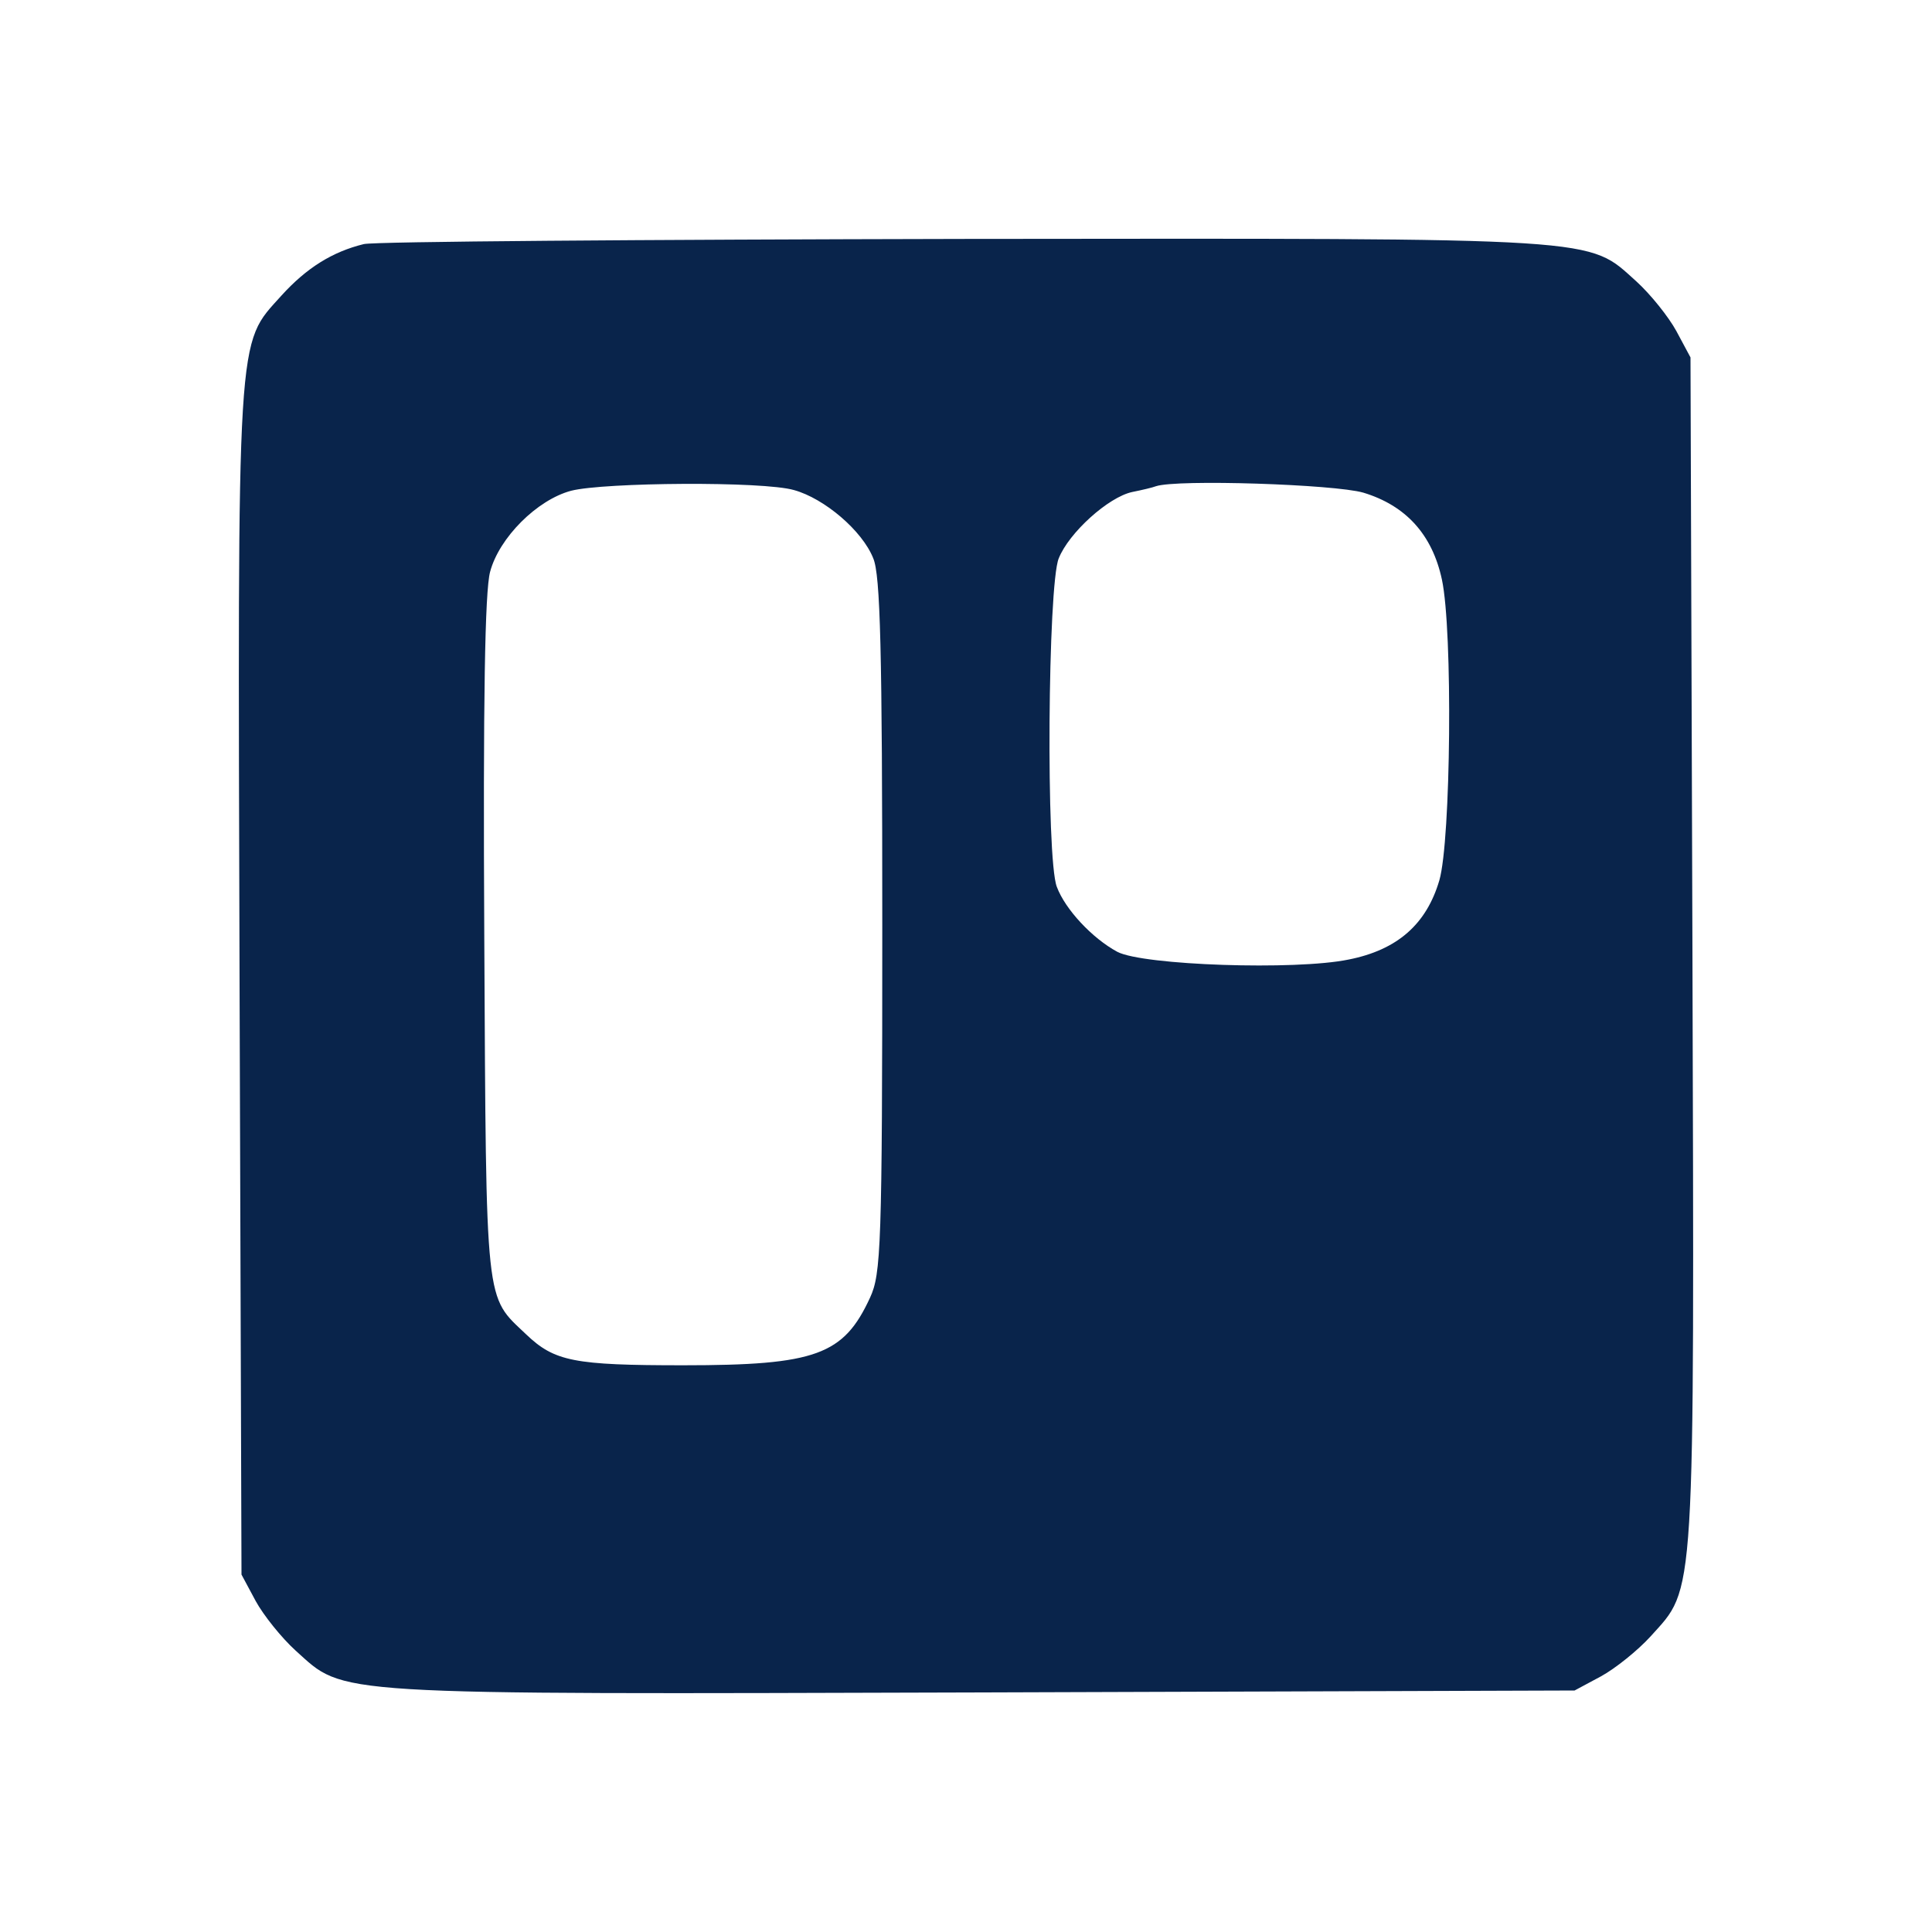 <svg xmlns="http://www.w3.org/2000/svg" viewBox="0 0 300 300">
  <g transform="translate(0,300) scale(0.1,-0.1)" fill="#09244B" stroke="none">
    <path d="M565 2621 c-49 -12 -89 -37 -128 -80 -70 -78 -68 -41 -65 -1067 l3
-919 22 -41 c12 -22 40 -57 62 -77 78 -70 40 -68 1067 -65 l919 3 41 22 c22
12 57 40 77 62 70 78 68 40 65 1067 l-3 919 -22 41 c-12 22 -40 57 -62 77 -77
69 -41 67 -1045 66 -496 -1 -914 -4 -931 -8z m668 -382 c47 -13 106 -63 123
-106 11 -26 14 -141 14 -570 0 -501 -2 -541 -19 -578 -41 -89 -84 -105 -290
-105 -170 0 -200 6 -244 48 -64 61 -62 36 -65 614 -2 374 1 540 9 570 14 53
73 112 126 126 51 13 298 15 346 1z m884 -4 c66 -20 107 -65 122 -135 17 -79
14 -405 -4 -467 -20 -68 -65 -108 -141 -123 -82 -17 -319 -9 -359 12 -39 21
-81 66 -94 101 -17 44 -14 469 3 510 16 40 77 95 114 103 15 3 32 7 37 9 33
11 277 3 322 -10z"/>
  </g>
</svg>
